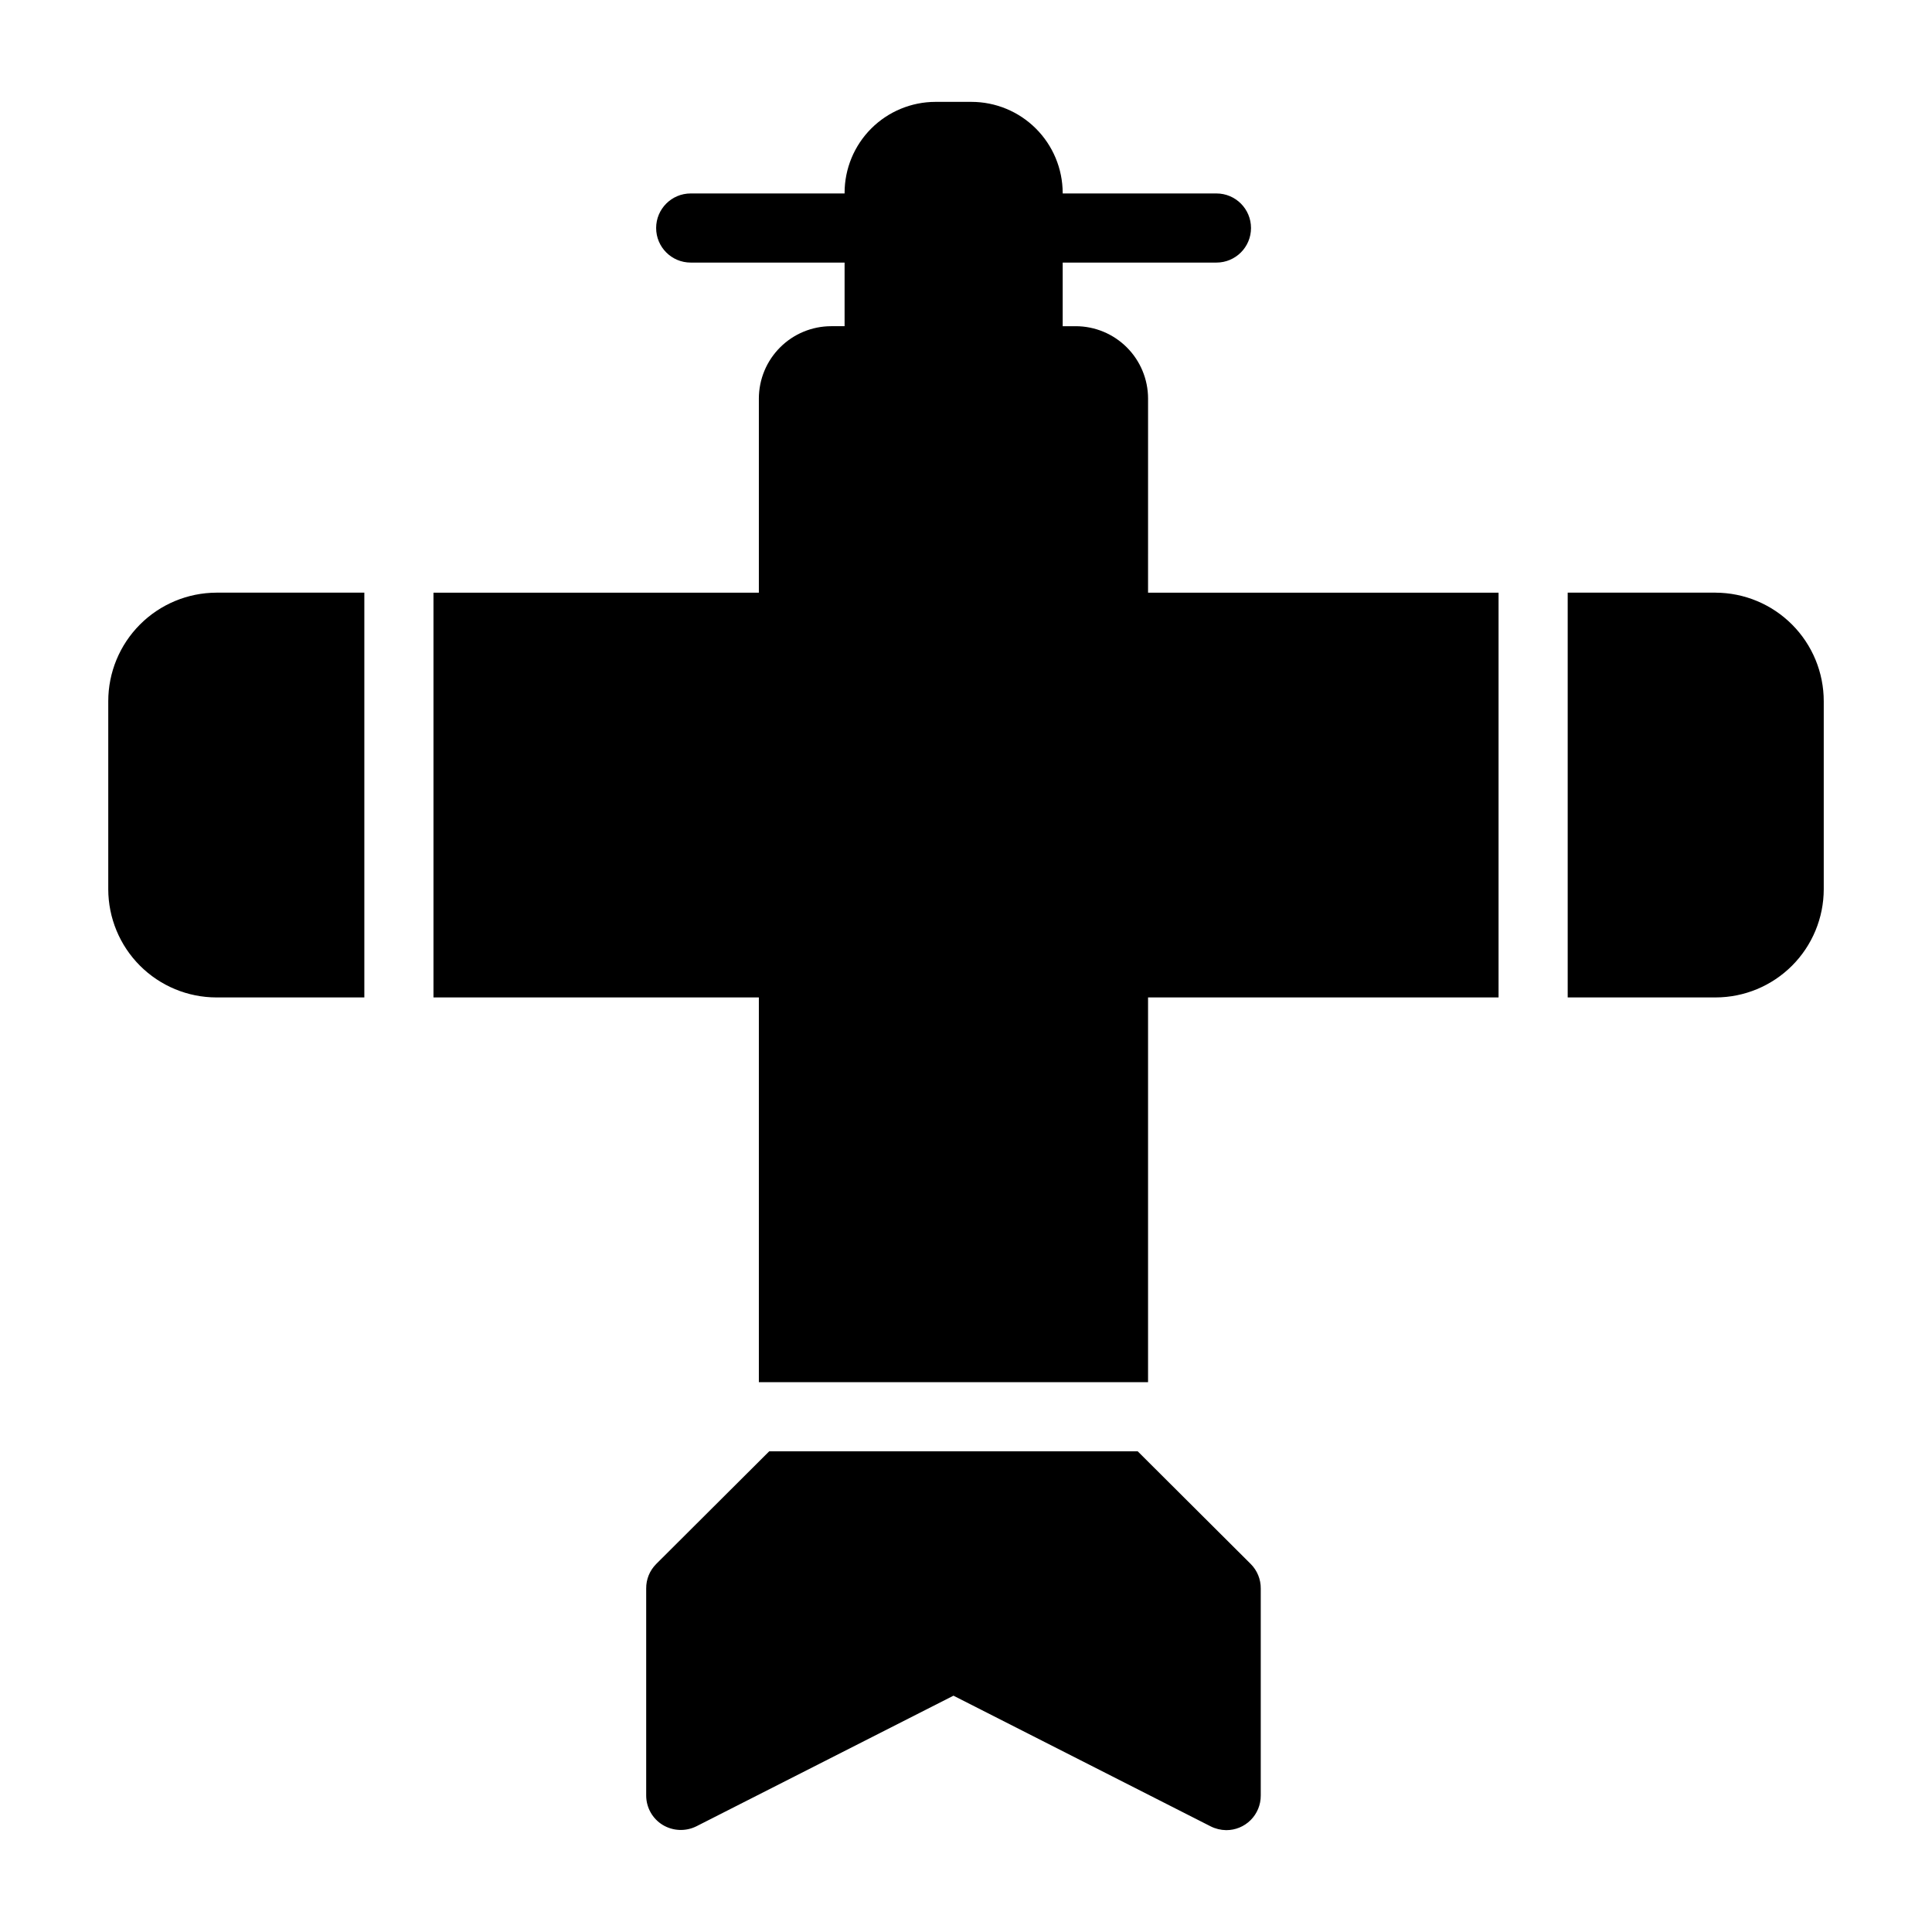 <?xml version="1.0" encoding="UTF-8"?>
<!-- Uploaded to: ICON Repo, www.svgrepo.com, Generator: ICON Repo Mixer Tools -->
<svg fill="#000000" width="800px" height="800px" version="1.1" viewBox="144 144 512 512" xmlns="http://www.w3.org/2000/svg">
 <g>
  <path d="m598.64 301.06h-39.184v107.27h39.188-0.004c7.602-0.008 14.887-3.031 20.262-8.406s8.398-12.66 8.41-20.262v-49.832c0.004-7.613-3.016-14.918-8.391-20.309-5.371-5.394-12.668-8.434-20.281-8.457z"/>
  <path d="m172.69 329.83v49.832c0.012 7.598 3.035 14.887 8.41 20.262s12.66 8.398 20.262 8.406h39.191v-107.27h-39.191c-7.613 0.023-14.906 3.062-20.281 8.457-5.375 5.391-8.391 12.695-8.391 20.309z"/>
  <path d="m448.25 249.59c-0.012-5.074-2.035-9.938-5.621-13.523-3.59-3.59-8.449-5.609-13.523-5.621h-3.481v-16.859h40.746c5.059 0 9.16-4.102 9.16-9.16 0-5.059-4.102-9.16-9.16-9.16h-40.746v-0.18c-0.031-6.398-2.59-12.523-7.121-17.035-4.531-4.516-10.668-7.051-17.062-7.055h-9.527c-6.387 0.008-12.508 2.547-17.027 7.062-4.516 4.516-7.055 10.641-7.062 17.027v0.18h-40.781c-5.059 0-9.16 4.102-9.16 9.16 0 5.059 4.102 9.16 9.16 9.16h40.781v16.859h-3.574c-5.07 0.012-9.934 2.031-13.52 5.621-3.59 3.586-5.609 8.449-5.625 13.523v51.477l-86.23-0.004v107.27h86.23v101.96h103.14v-101.96h92.887v-107.27h-92.887z"/>
  <path d="m445.5 528.61h-97.648l-29.953 29.863h0.004c-1.727 1.723-2.684 4.066-2.656 6.504v54.871c0.008 3.184 1.672 6.133 4.394 7.785 2.707 1.625 6.055 1.766 8.887 0.367l68.152-34.625 68.152 34.625h-0.004c1.281 0.645 2.691 0.988 4.125 1.008 2.43 0.012 4.769-0.953 6.488-2.672s2.68-4.055 2.672-6.488v-54.871c0.023-2.438-0.934-4.781-2.656-6.504z"/>
 </g>
</svg>